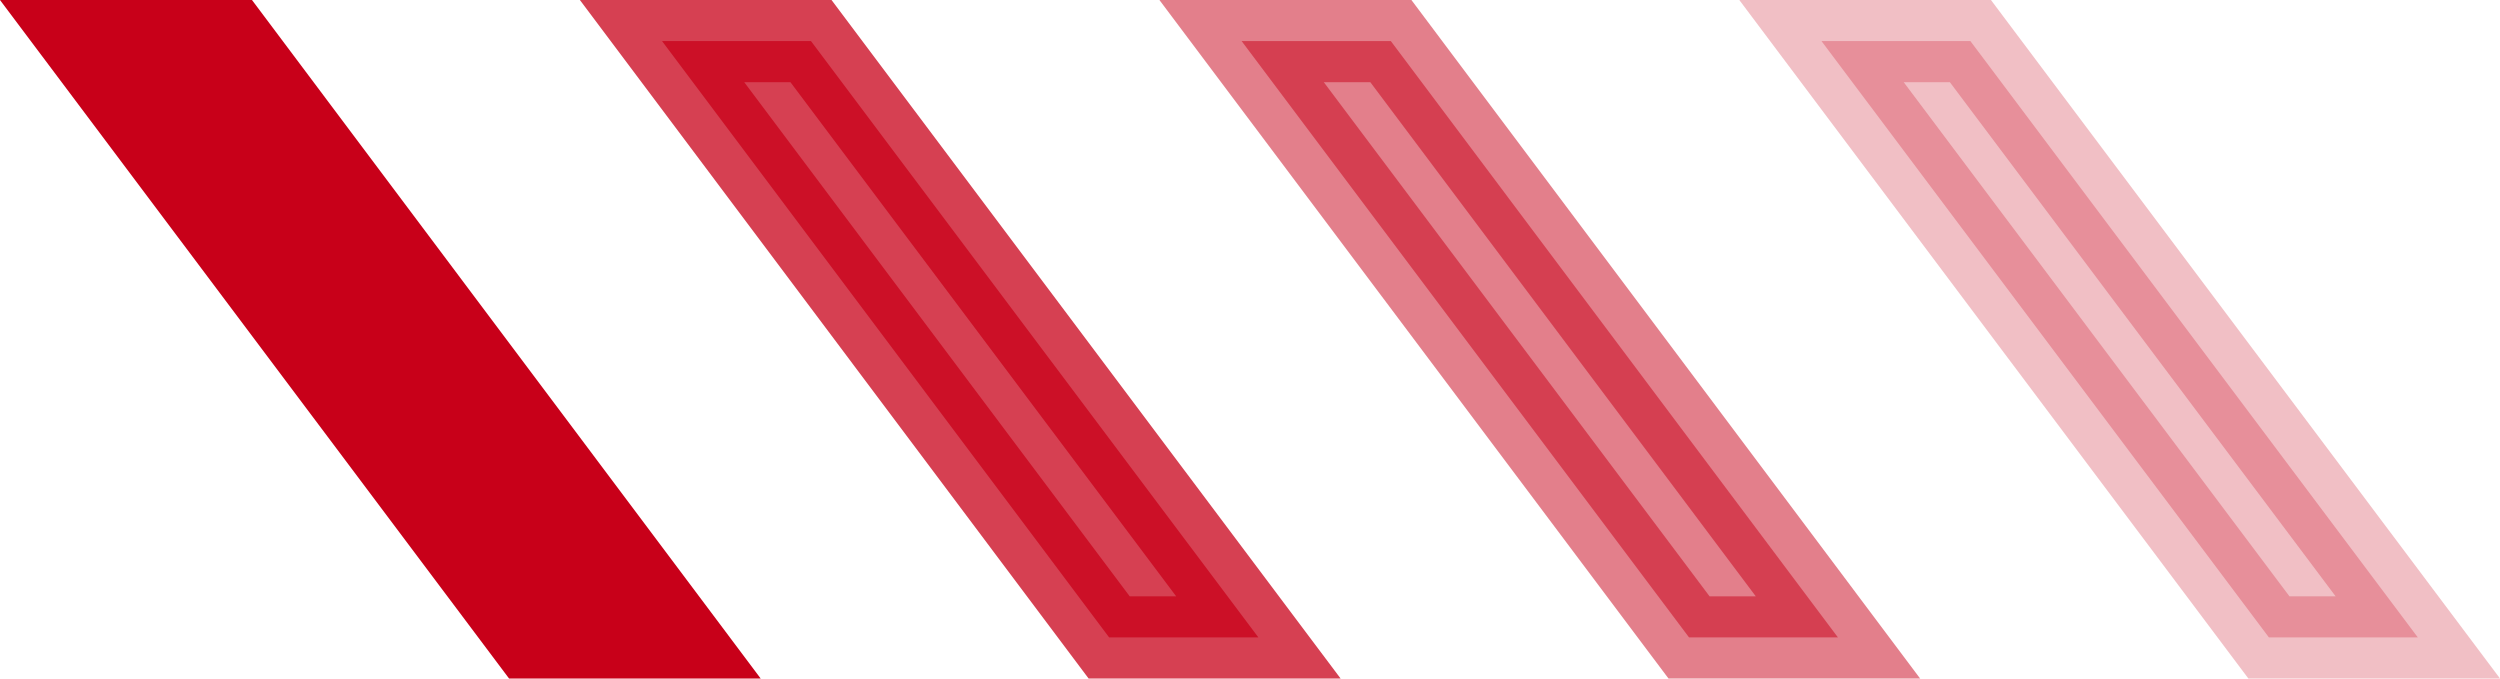 <?xml version="1.0" encoding="UTF-8"?><svg id="b" xmlns="http://www.w3.org/2000/svg" viewBox="0 0 76.05 20.64"><g id="c"><polygon points="20.64 19.39 16.11 19.39 2.5 1.25 7.04 1.25 20.64 19.39" fill="#c80019" stroke="#c80019" stroke-miterlimit="10" stroke-width="2.5"/><polygon points="38.28 19.39 33.74 19.39 20.14 1.25 24.67 1.25 38.28 19.39" fill="#c80019" opacity=".75" stroke="#c80019" stroke-miterlimit="10" stroke-width="2.5"/><polygon points="55.91 19.39 51.38 19.39 37.77 1.25 42.31 1.25 55.91 19.39" fill="#c80019" opacity=".5" stroke="#c80019" stroke-miterlimit="10" stroke-width="2.5"/><polygon points="73.55 19.39 69.02 19.39 55.41 1.25 59.94 1.25 73.55 19.39" fill="#c80019" opacity=".25" stroke="#c80019" stroke-miterlimit="10" stroke-width="2.5"/></g></svg>